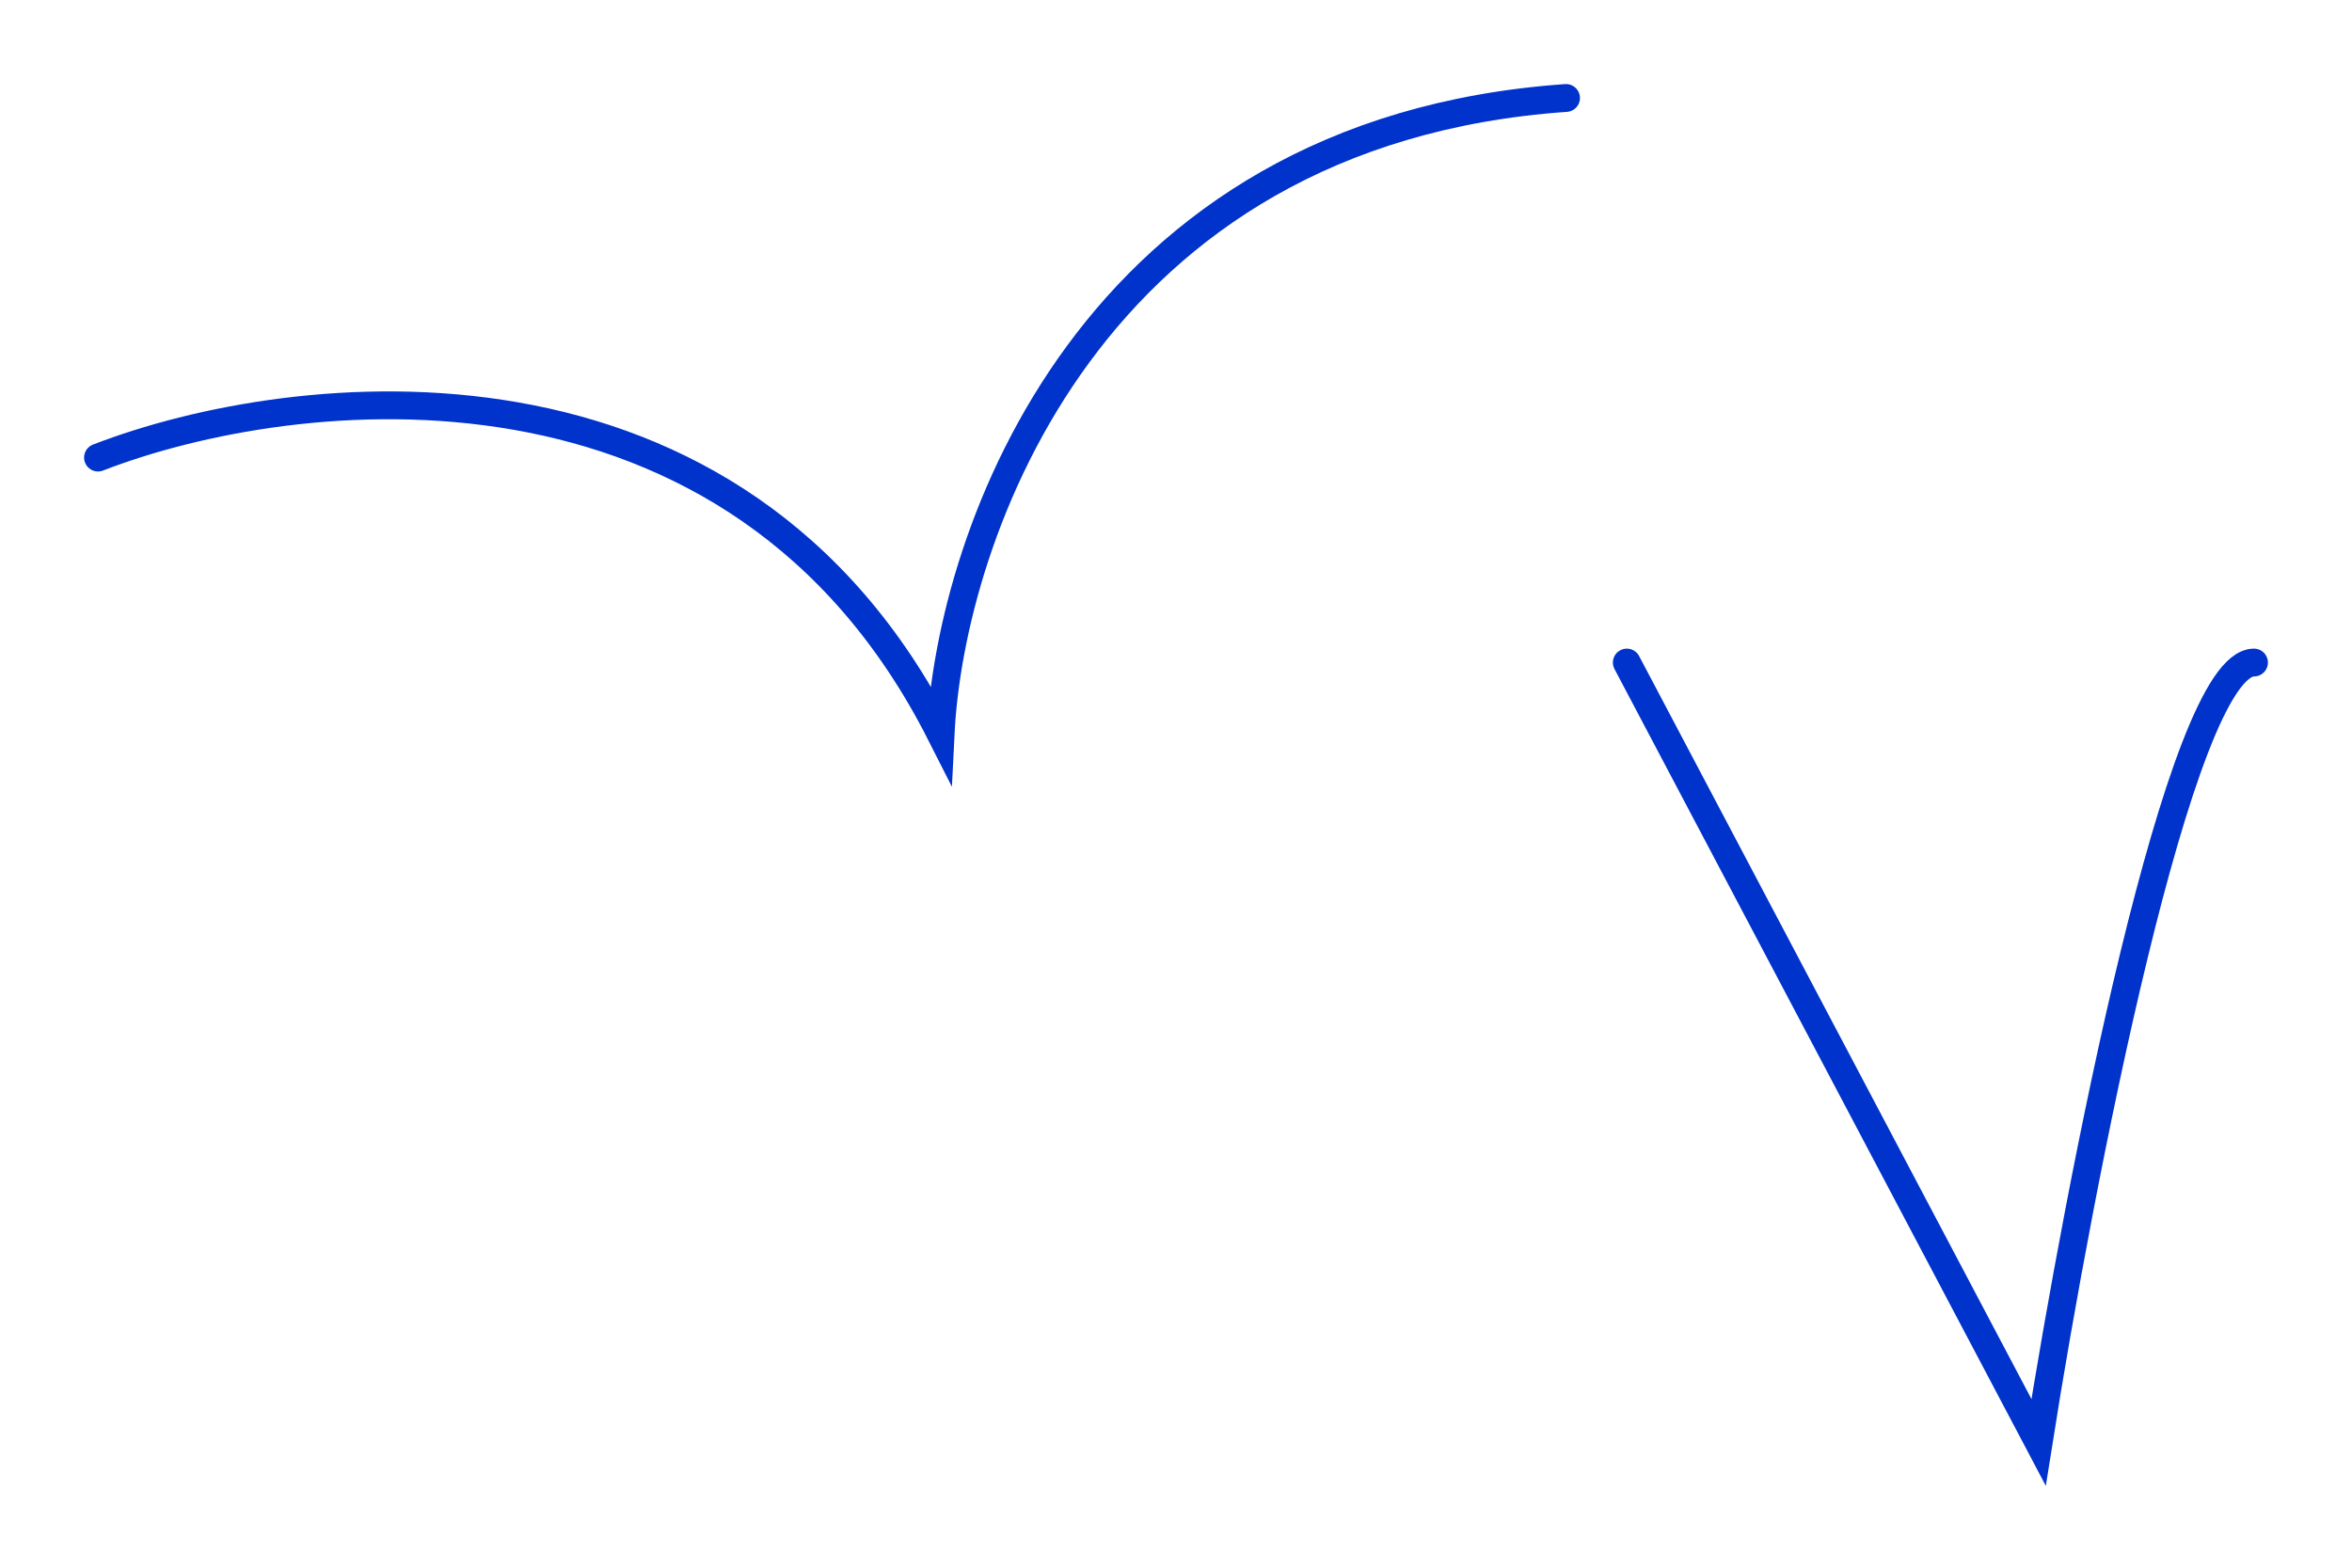 <?xml version="1.0" encoding="UTF-8"?> <svg xmlns="http://www.w3.org/2000/svg" width="24" height="16" viewBox="0 0 24 16" fill="none"><path d="M1 4.67C2.997 3.896 7.513 3.376 9.598 7.488C9.698 5.467 11.115 1.34 15.98 1" stroke="#0033CC" stroke-width="0.284" stroke-linecap="round"></path><path d="M16.6 6.762L20.802 14.721C21.221 12.068 22.248 6.762 23 6.762" stroke="#0033CC" stroke-width="0.284" stroke-linecap="round"></path></svg> 